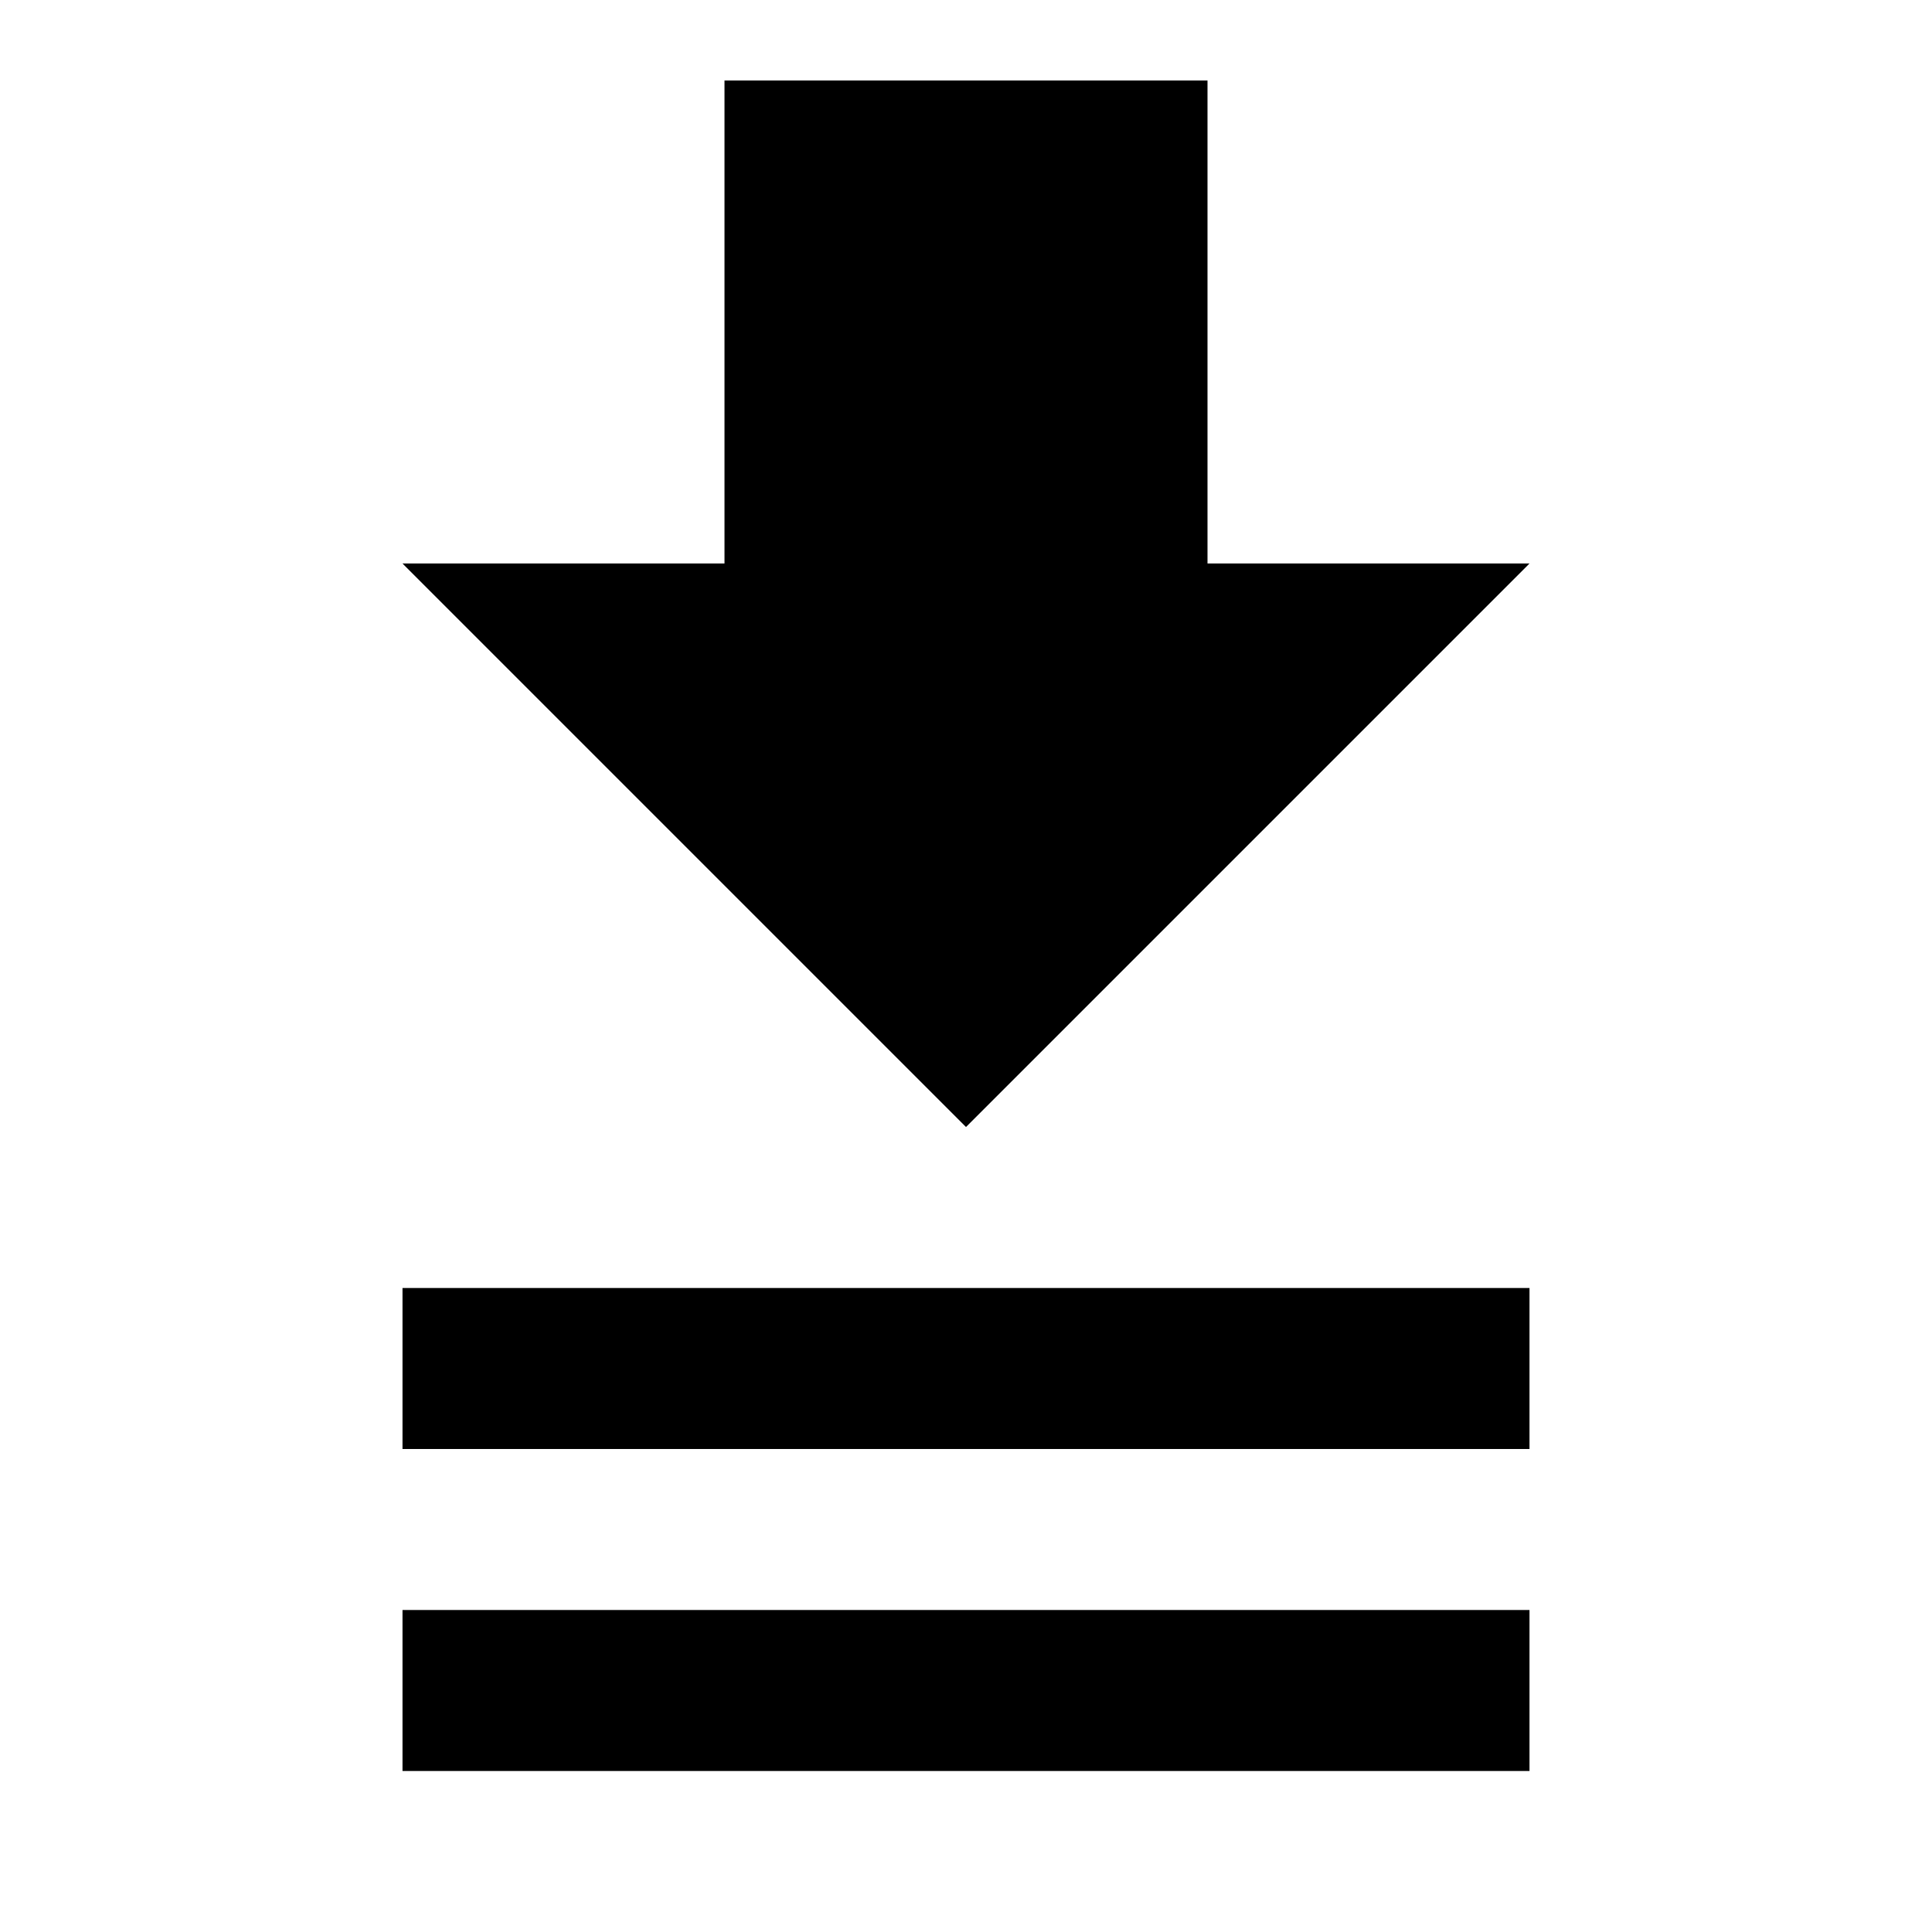 <?xml version="1.0" encoding="utf-8"?>
<!-- Generator: www.svgicons.com -->
<svg xmlns="http://www.w3.org/2000/svg" width="800" height="800" viewBox="0 0 24 24">
<path fill="currentColor" d="M9 1v6H5l7 7l7-7h-4V1zM5 16v2h14v-2zm0 4v2h14v-2z"/>
</svg>